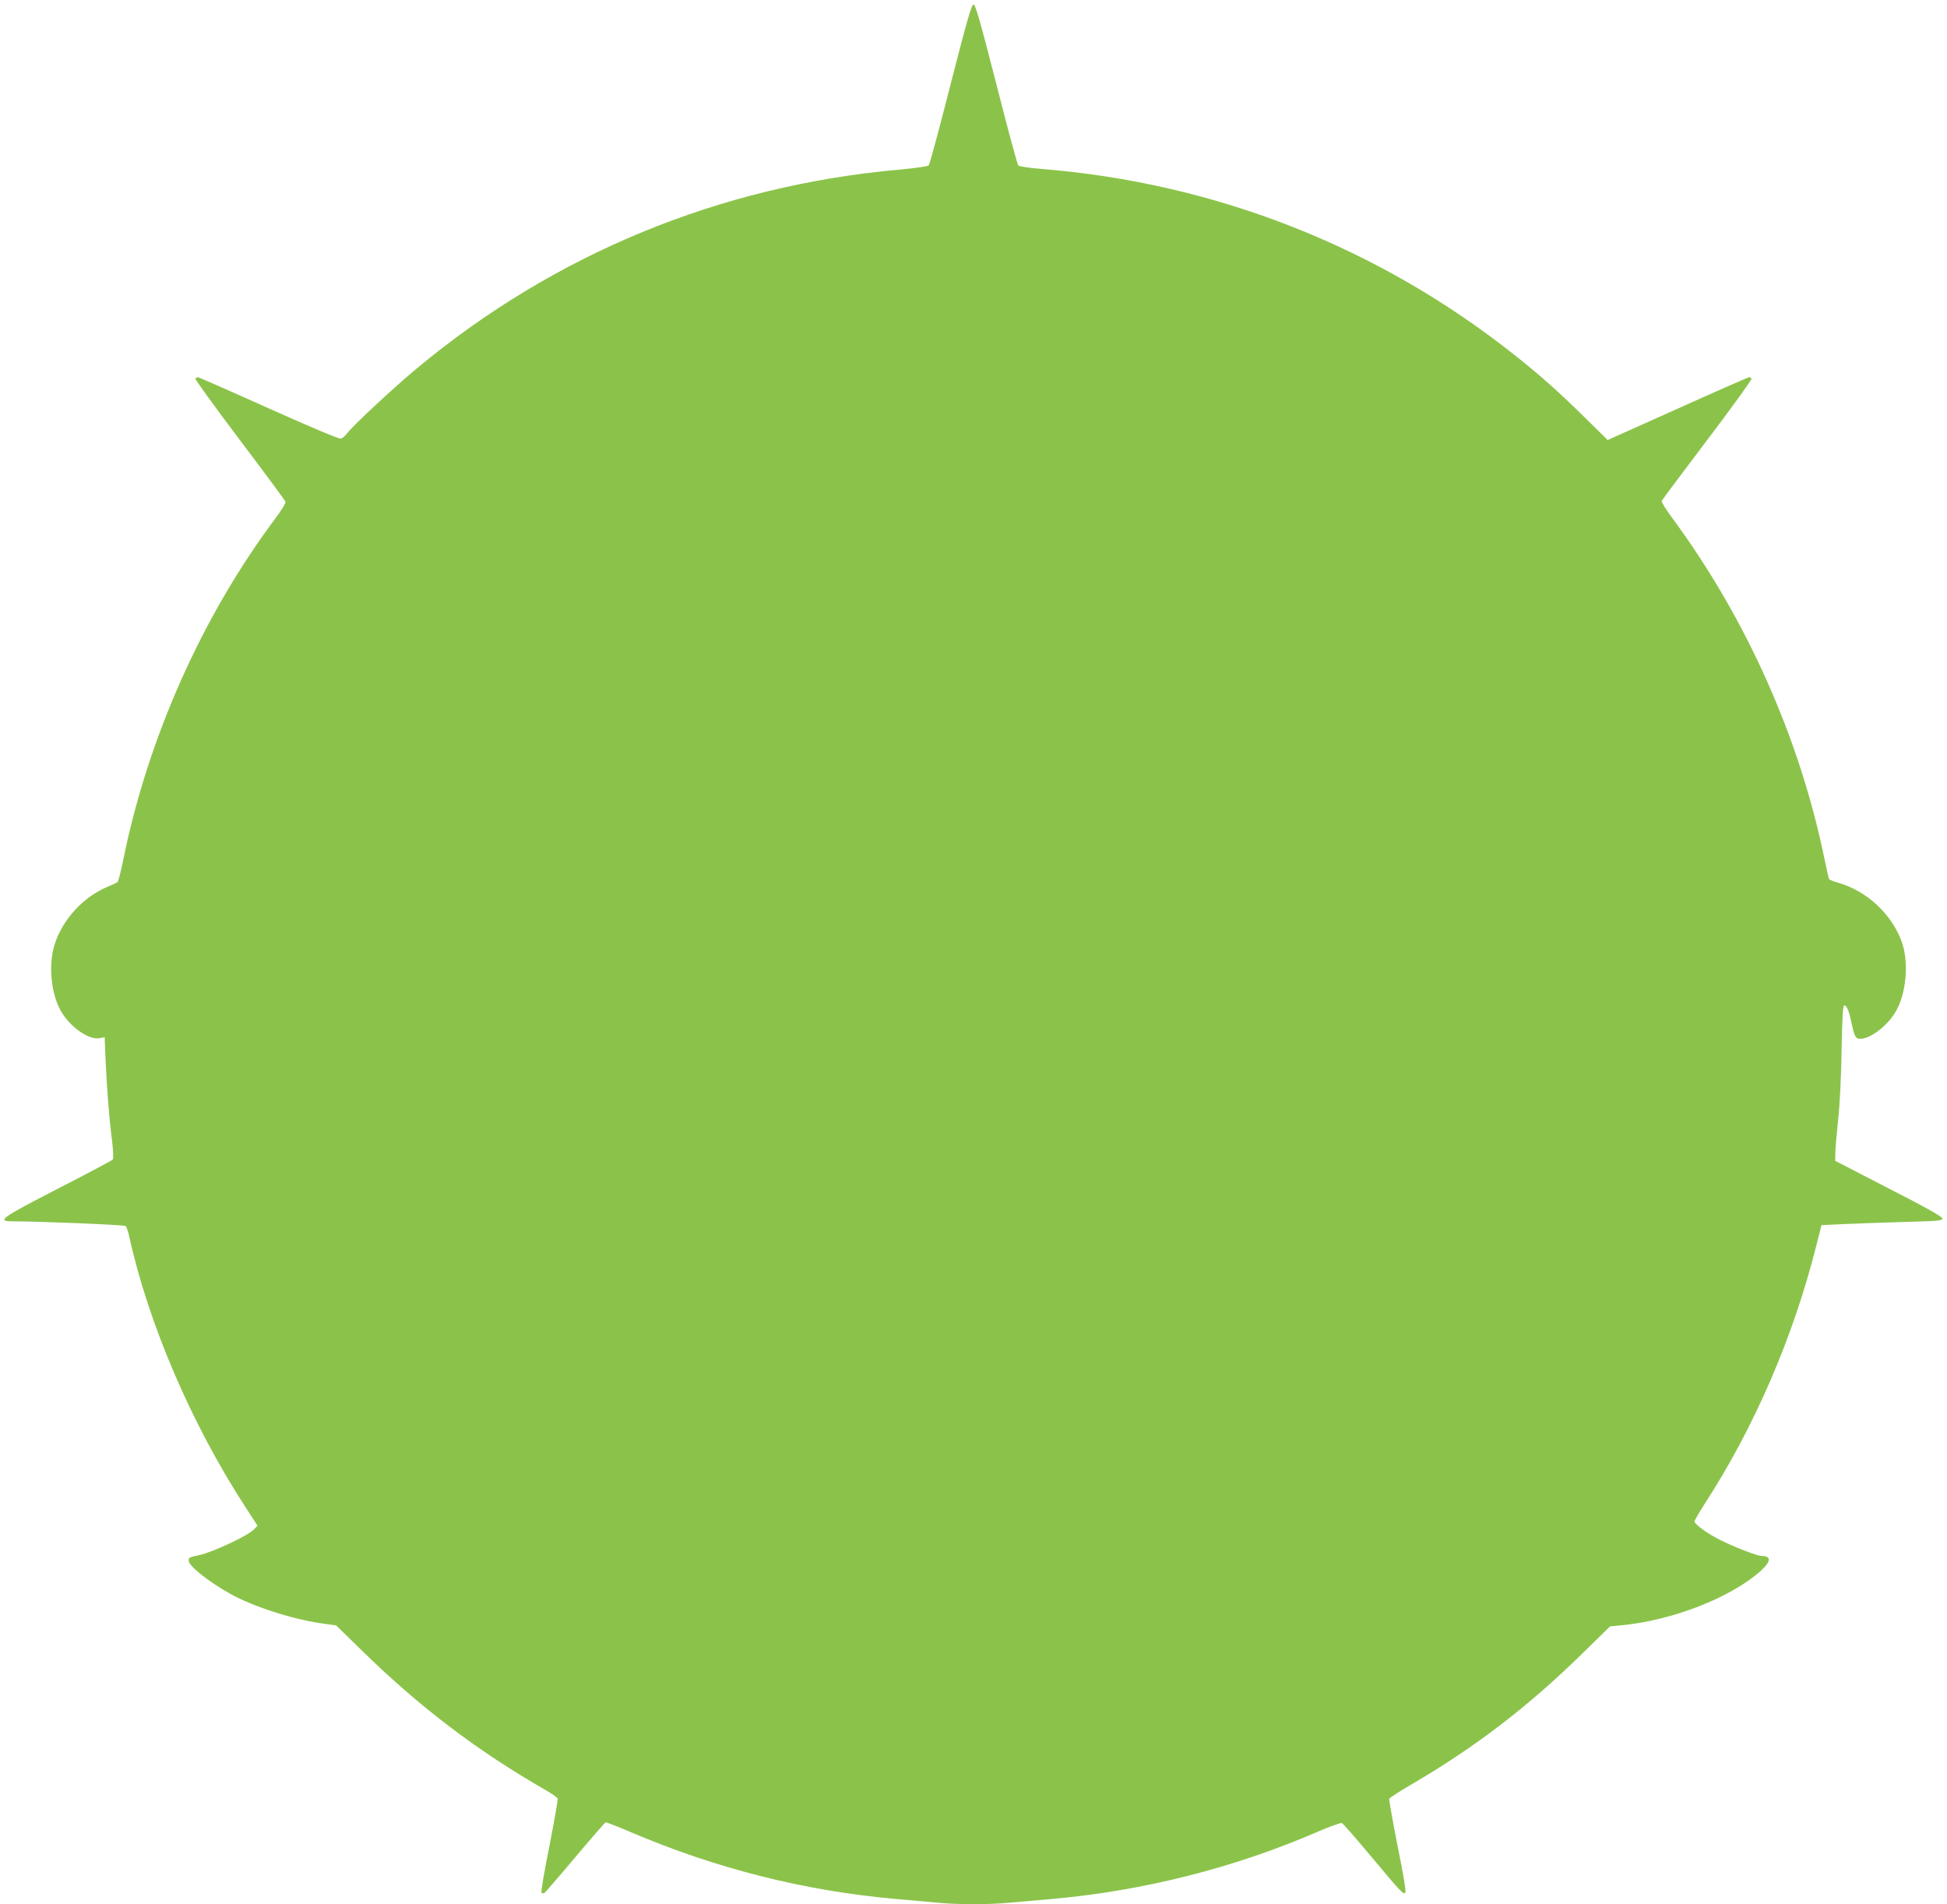 <?xml version="1.0" standalone="no"?>
<!DOCTYPE svg PUBLIC "-//W3C//DTD SVG 20010904//EN"
 "http://www.w3.org/TR/2001/REC-SVG-20010904/DTD/svg10.dtd">
<svg version="1.0" xmlns="http://www.w3.org/2000/svg"
 width="1280pt" height="1252pt" viewBox="0 0 1280 1252"
 preserveAspectRatio="xMidYMid meet">
<g transform="translate(0,1252) scale(0.1,-0.1)"
fill="#8bc34a" stroke="none">
<path d="M6250 11968 c-73 -288 -138 -528 -144 -535 -7 -7 -85 -18 -191 -28
-1183 -105 -2274 -555 -3183 -1314 -145 -121 -408 -366 -445 -414 -15 -20 -35
-38 -45 -41 -11 -4 -191 72 -475 199 -251 113 -461 205 -466 205 -5 0 -13 -4
-16 -10 -3 -5 128 -186 291 -402 163 -216 299 -399 301 -408 2 -8 -28 -57 -67
-109 -480 -641 -837 -1442 -999 -2241 -16 -78 -33 -145 -38 -149 -4 -4 -32
-17 -60 -29 -161 -64 -302 -216 -354 -382 -44 -138 -22 -339 49 -450 64 -101
179 -178 246 -166 l34 7 6 -148 c9 -195 23 -381 42 -527 9 -76 11 -122 5 -130
-5 -6 -167 -92 -360 -191 -375 -193 -406 -215 -298 -215 177 0 734 -23 743
-31 6 -5 16 -35 23 -66 126 -575 410 -1236 764 -1781 l80 -123 -23 -24 c-39
-42 -275 -152 -362 -170 -60 -12 -68 -16 -68 -35 0 -35 125 -135 270 -217 147
-83 407 -168 602 -196 l98 -14 168 -164 c382 -374 762 -662 1210 -919 40 -23
76 -48 78 -55 3 -7 -22 -148 -54 -312 -33 -164 -57 -302 -52 -307 5 -4 13 -5
19 -2 6 4 97 109 202 234 105 125 195 228 200 230 5 2 77 -26 161 -62 564
-241 1142 -387 1743 -441 94 -8 220 -19 281 -25 141 -13 327 -13 468 0 61 5
190 17 286 25 596 53 1197 205 1741 441 81 35 154 61 161 58 7 -3 92 -100 188
-215 198 -237 216 -257 229 -243 6 5 -14 128 -51 307 -32 164 -57 304 -55 310
3 7 69 50 148 96 412 240 762 508 1114 852 l190 186 75 7 c336 32 722 183 918
360 67 62 68 96 1 96 -26 0 -187 62 -274 107 -82 41 -165 102 -165 120 0 6 30
58 66 114 326 502 584 1098 736 1704 l33 130 150 7 c83 4 261 10 398 14 219 6
247 8 247 23 0 11 -108 72 -353 197 l-352 182 1 53 c0 30 9 126 18 214 11 94
20 282 23 458 4 227 9 297 18 297 15 0 31 -37 45 -105 21 -100 29 -115 59
-115 71 0 189 93 240 190 67 124 80 325 31 455 -68 179 -227 326 -412 380 -32
9 -60 20 -63 25 -3 5 -16 63 -30 130 -162 793 -511 1578 -998 2240 -43 57 -75
110 -73 116 2 6 138 188 301 403 163 215 293 396 290 401 -3 6 -11 10 -16 10
-5 0 -217 -93 -470 -207 l-460 -206 -142 140 c-173 171 -292 277 -460 411
-897 715 -1974 1140 -3127 1232 -79 6 -140 16 -146 23 -6 7 -71 247 -144 535
-108 421 -137 522 -150 522 -13 0 -42 -101 -150 -522z"/>
</g>
</svg>
